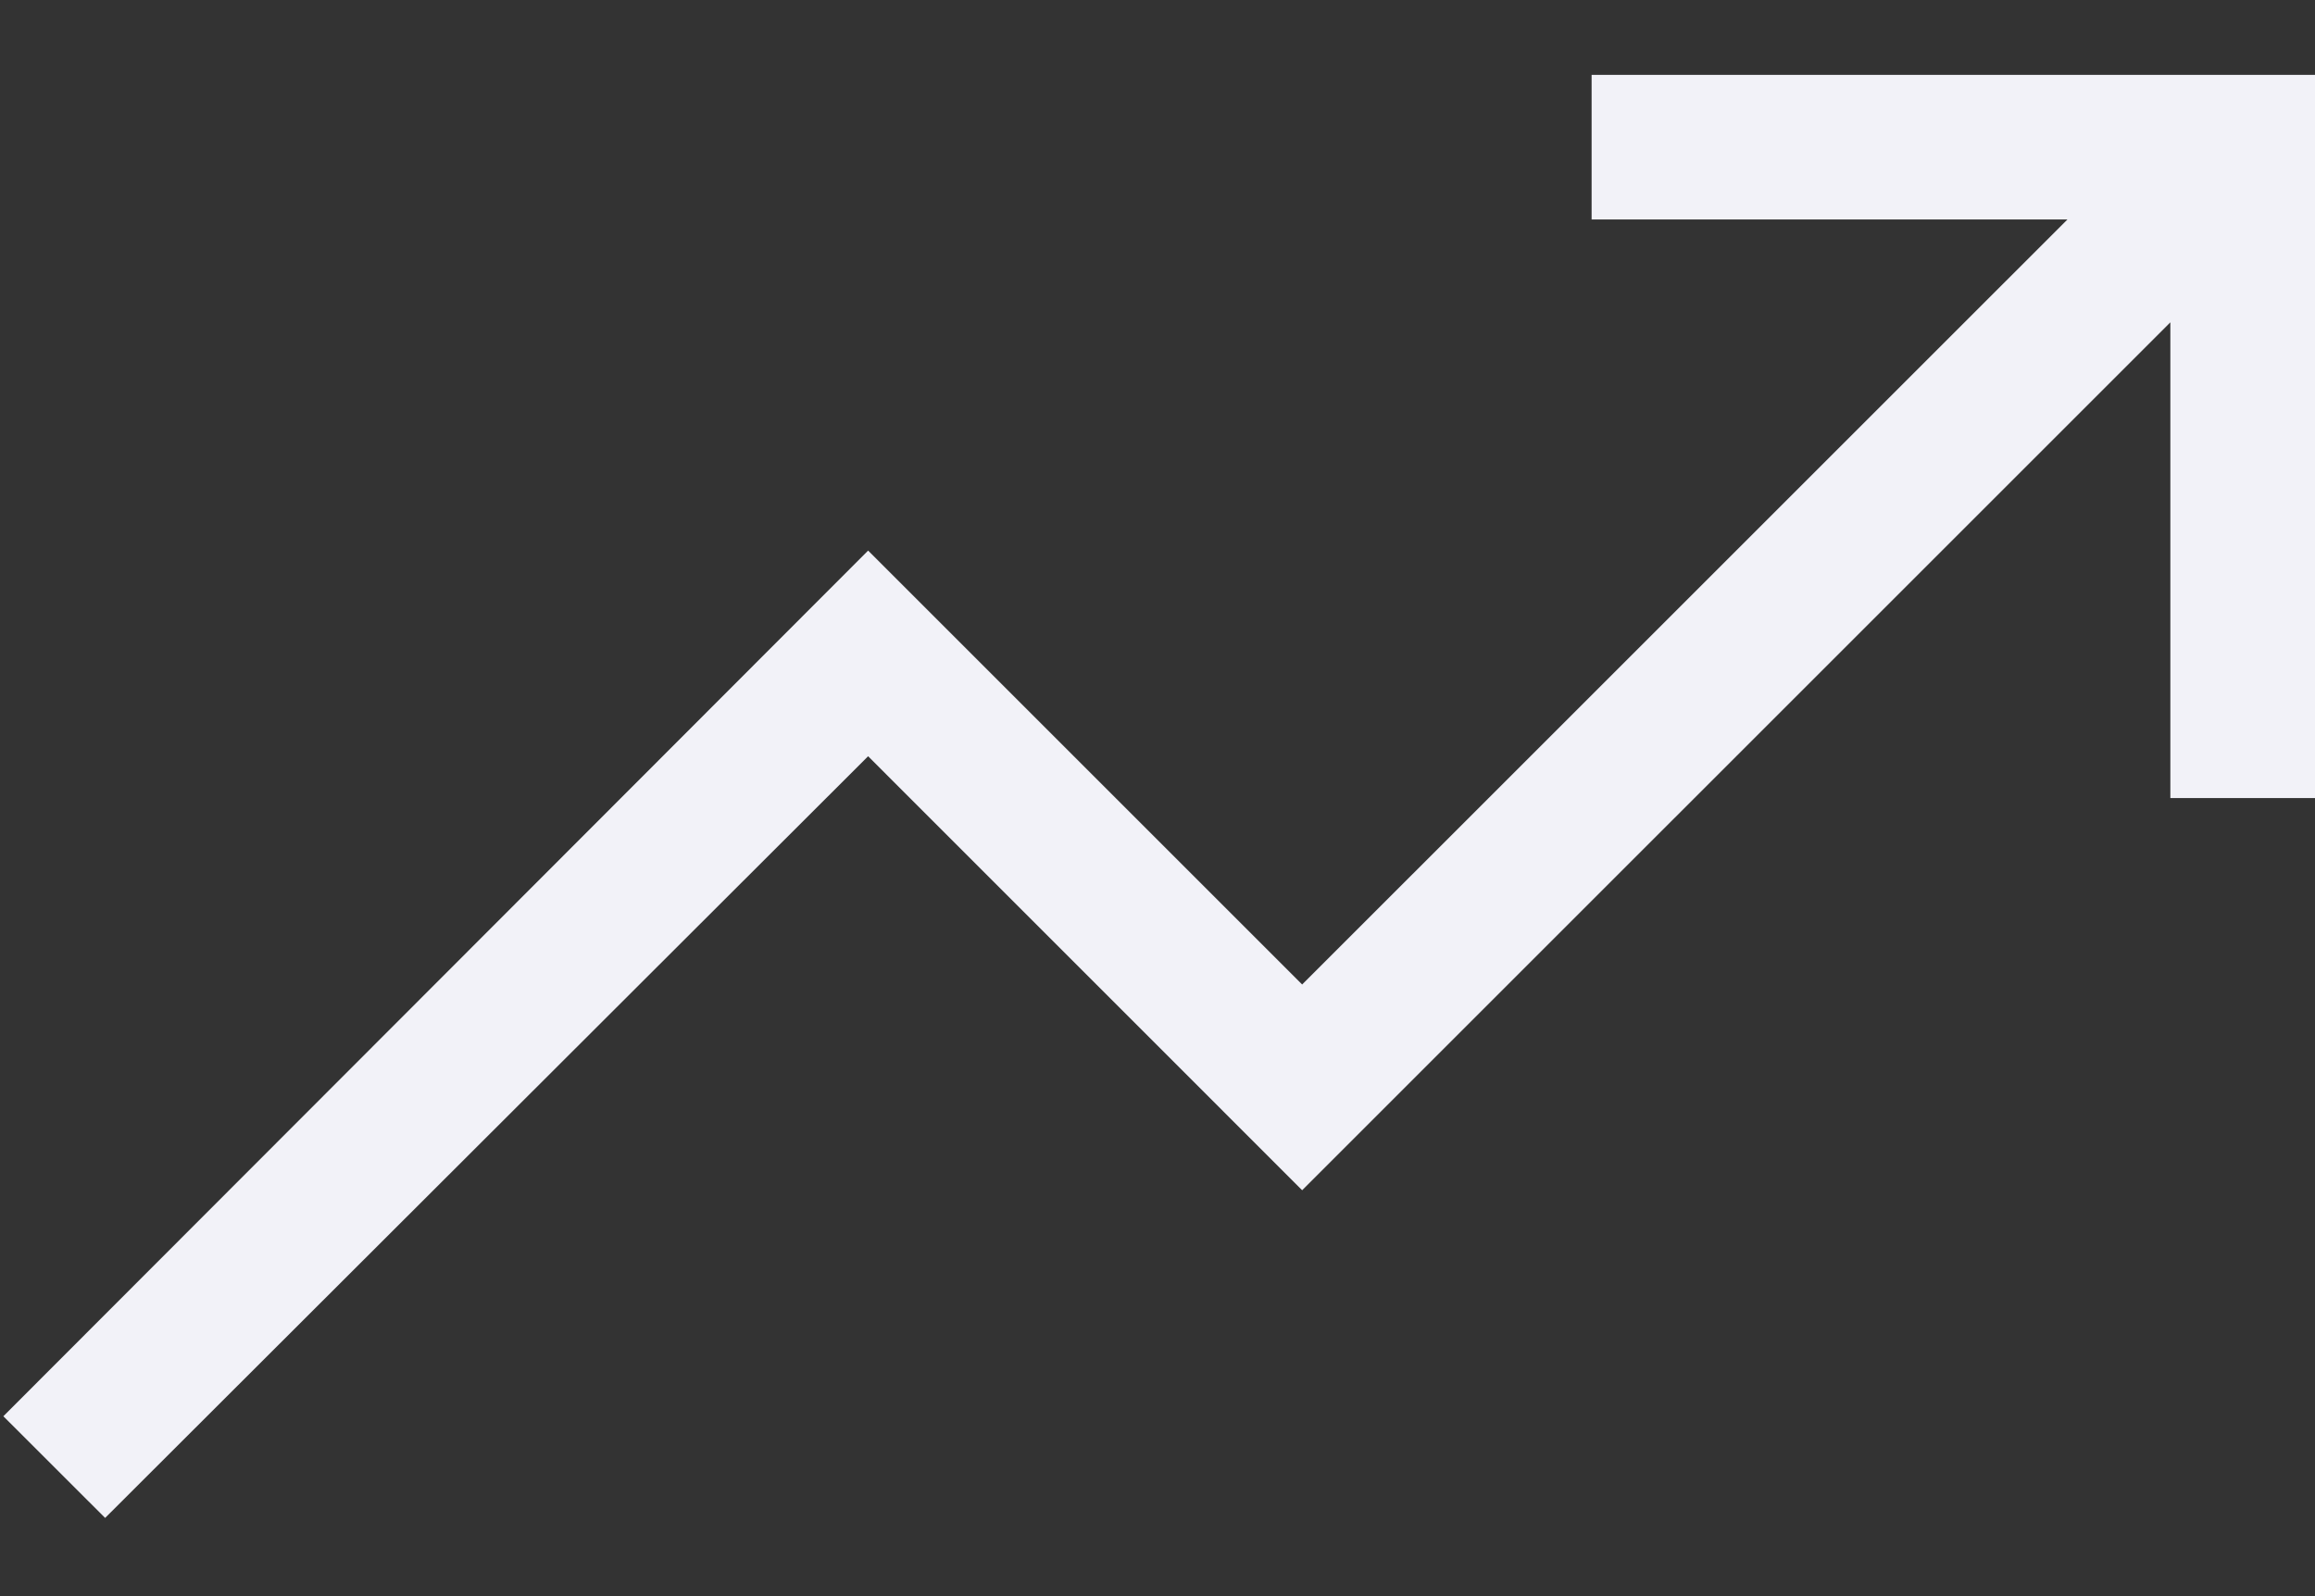<svg width="29" height="20" viewBox="0 0 29 20" fill="none" xmlns="http://www.w3.org/2000/svg">
<rect x="0" y="0" width="29" height="20" fill="#333333" stroke="none"/>
<path d="M29 0.938V10H27.188V4.039L16.312 14.914L10.875 9.476L1.317 19.02L0.042 17.746L10.875 6.899L16.312 12.336L25.899 2.75H19.938V0.938H29Z" fill="#F2F2F8"/>
</svg>
